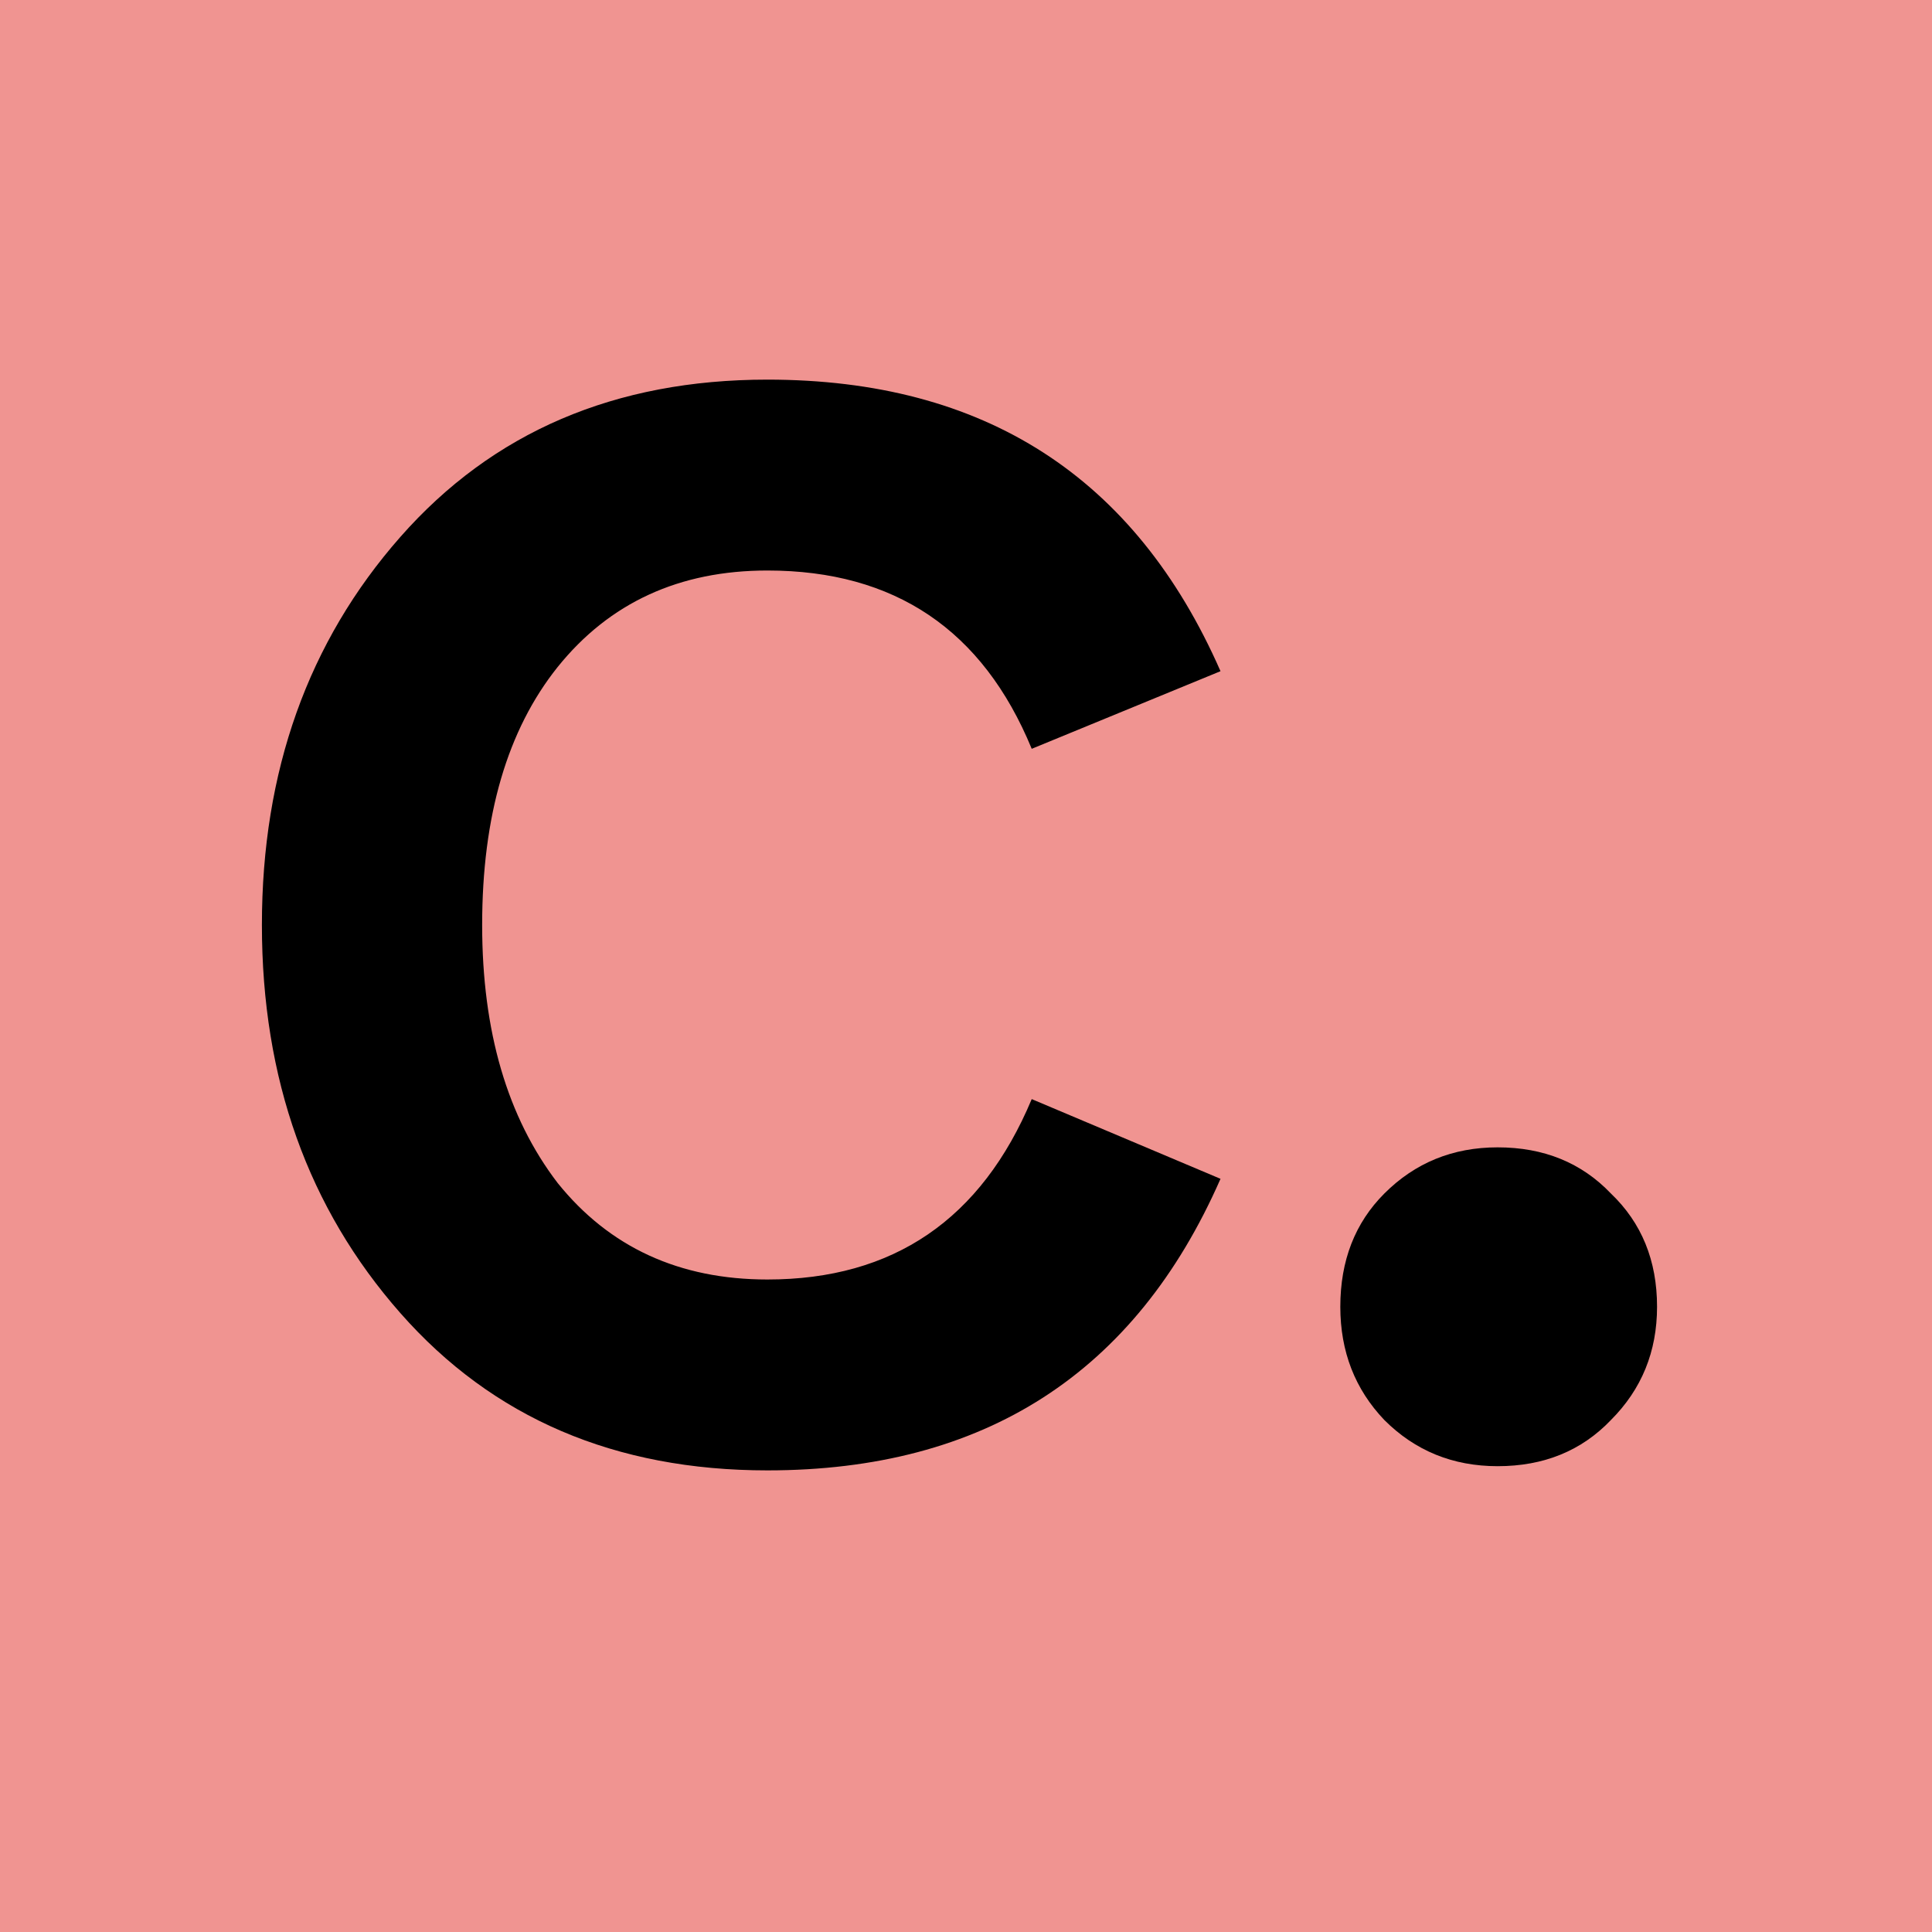 <?xml version="1.0" encoding="UTF-8"?>
<svg xmlns="http://www.w3.org/2000/svg" width="105" height="105" viewBox="0 0 105 105" fill="none">
  <rect width="105" height="105" transform="matrix(-1 0 0 1 105 0)" fill="#F09491"></rect>
  <path d="M21.758 71.362C16.742 65.662 14.234 58.632 14.234 50.272C14.234 41.912 16.742 34.882 21.758 29.182C26.774 23.482 33.424 20.632 41.708 20.632C53.488 20.632 61.696 25.914 66.332 36.478L56.072 40.696C53.412 34.236 48.624 31.006 41.708 31.006C36.92 31.006 33.12 32.754 30.308 36.25C27.572 39.67 26.204 44.344 26.204 50.272C26.204 56.048 27.572 60.722 30.308 64.294C33.12 67.79 36.92 69.538 41.708 69.538C48.548 69.538 53.336 66.27 56.072 59.734L66.332 64.066C61.696 74.63 53.488 79.912 41.708 79.912C33.424 79.912 26.774 77.062 21.758 71.362Z" fill="black"></path>
  <path d="M72.843 71.02C72.843 68.512 73.641 66.46 75.237 64.864C76.909 63.192 78.961 62.356 81.393 62.356C83.901 62.356 85.953 63.192 87.549 64.864C89.221 66.46 90.057 68.512 90.057 71.02C90.057 73.452 89.221 75.504 87.549 77.176C85.953 78.848 83.901 79.684 81.393 79.684C78.961 79.684 76.909 78.848 75.237 77.176C73.641 75.504 72.843 73.452 72.843 71.02Z" fill="black"></path>
</svg>
